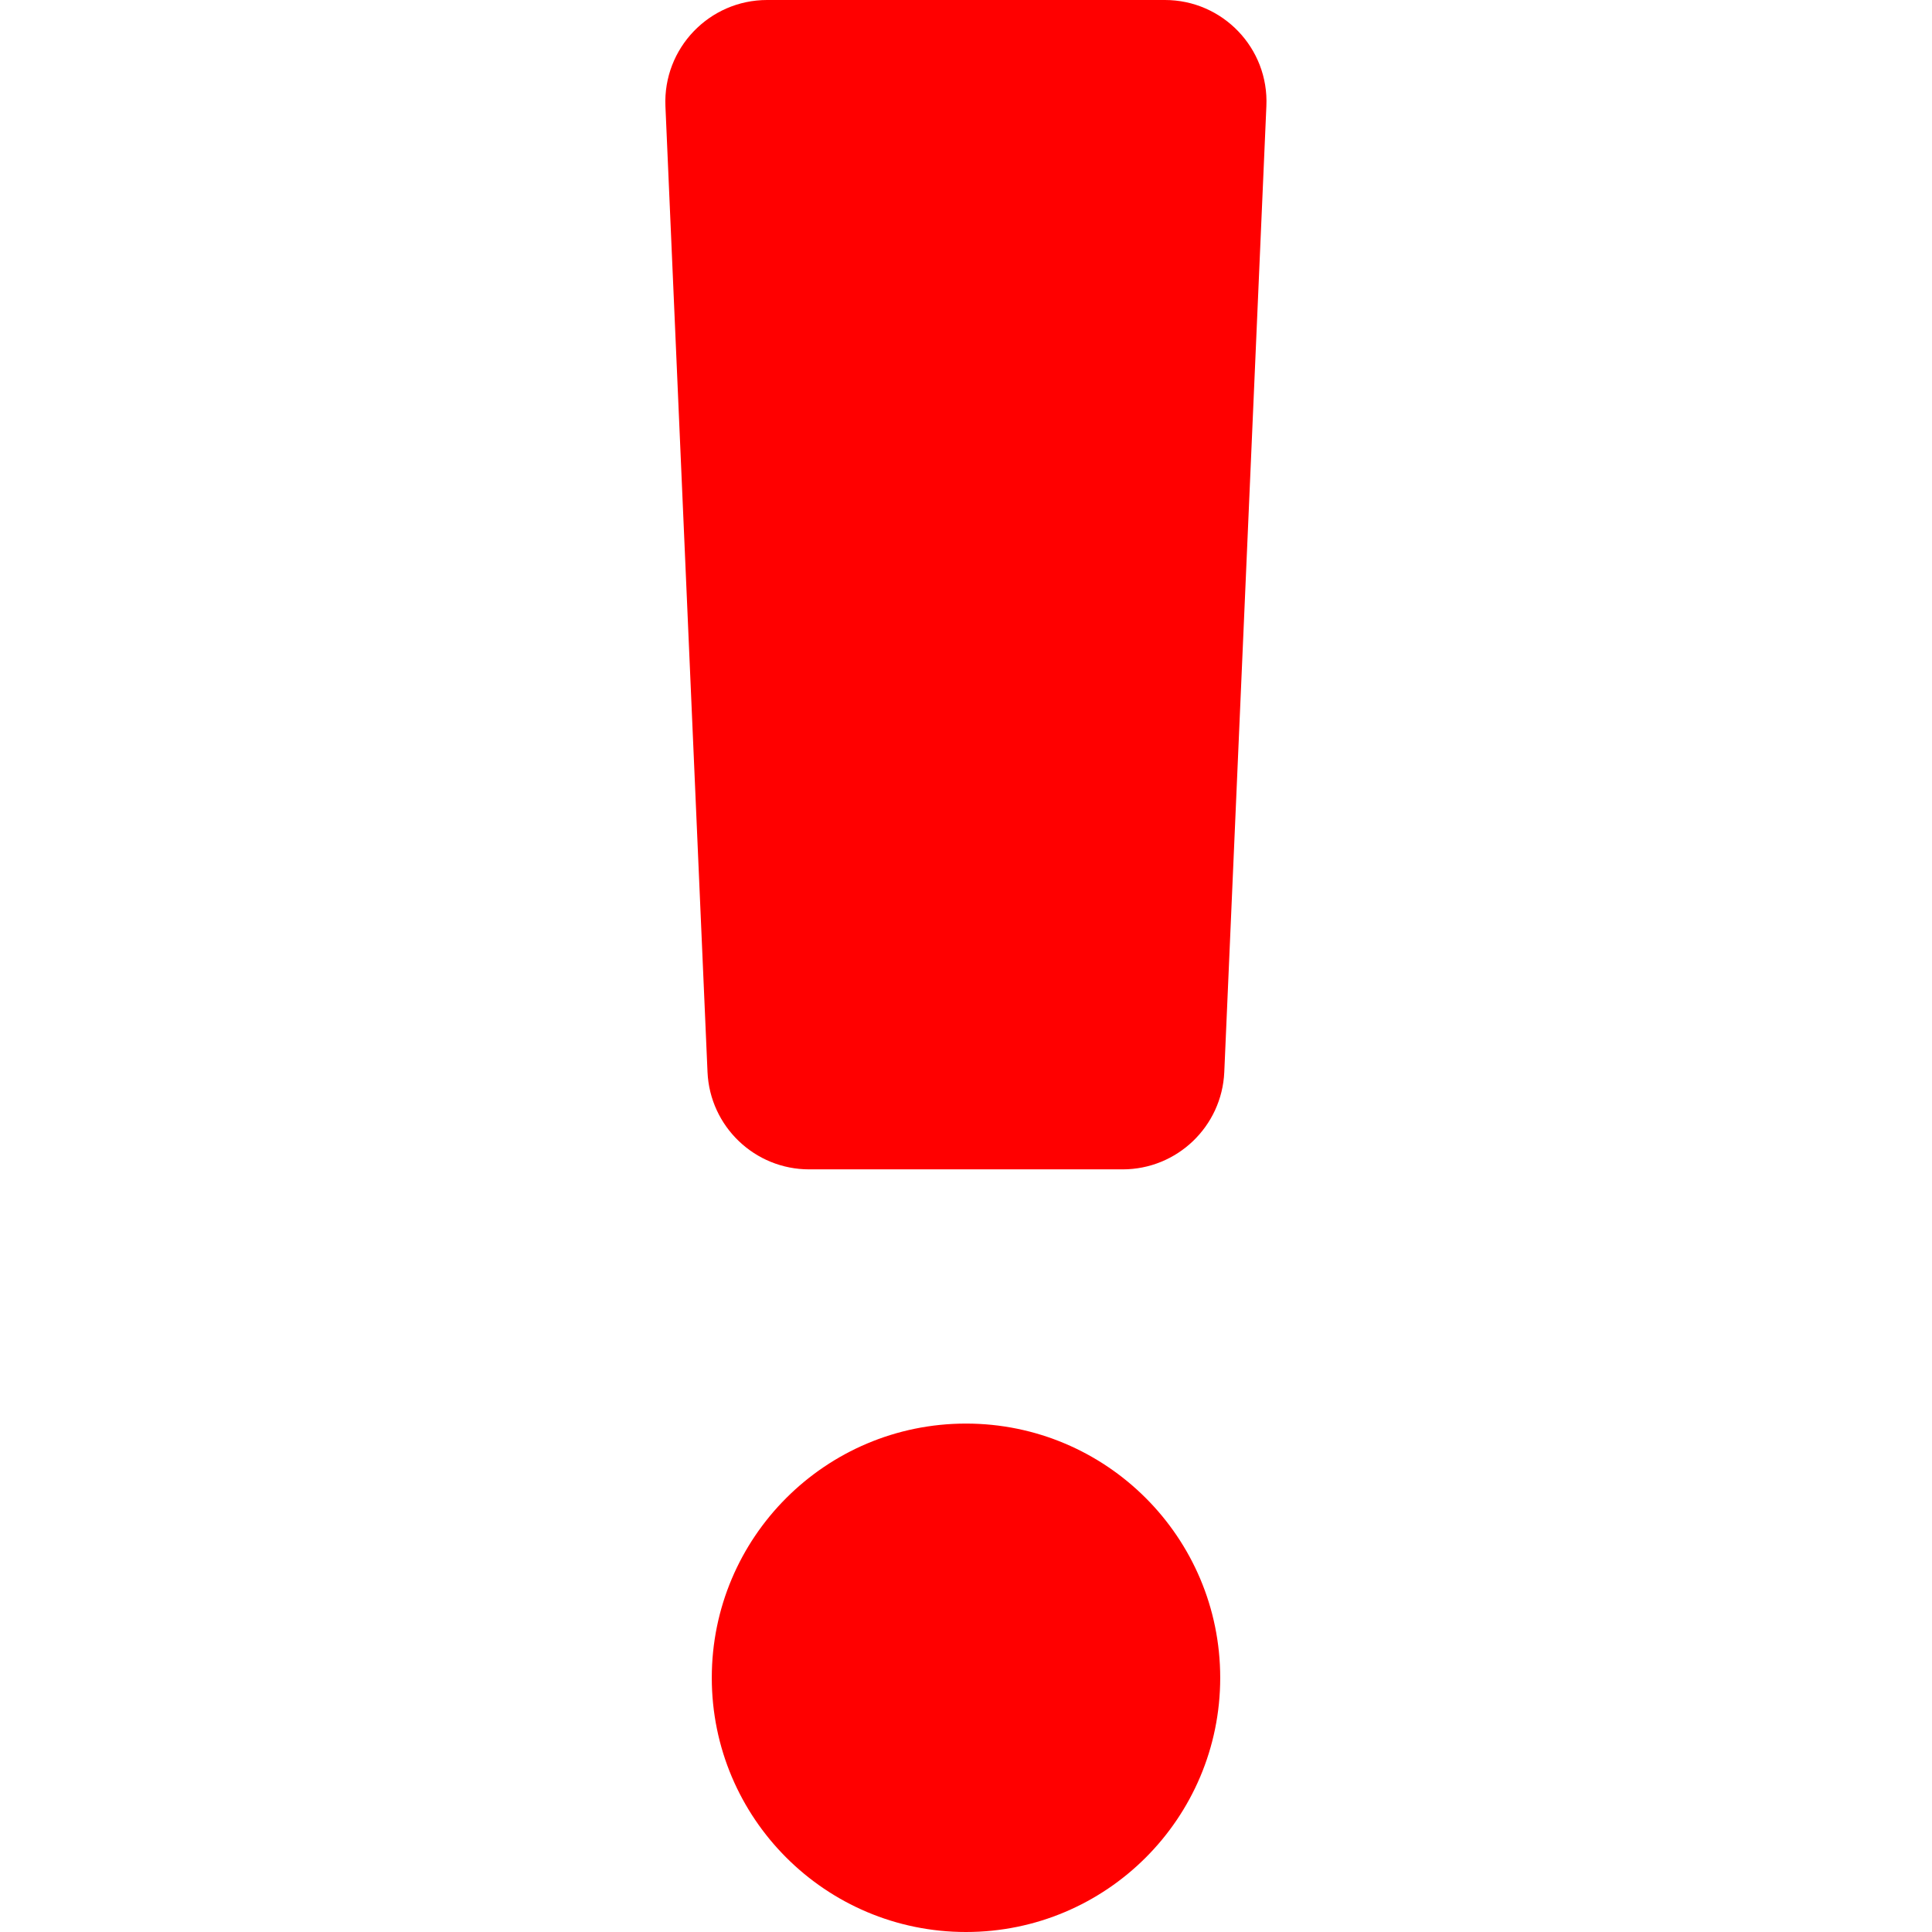 <?xml version="1.0"?>
<svg xmlns="http://www.w3.org/2000/svg" xmlns:xlink="http://www.w3.org/1999/xlink" version="1.1" x="0px" y="0px" viewBox="0 0 95 95" style="enable-background:new 0 0 95 95; fill: red" xml:space="preserve" width="95" height="95"> <path d="M62.27,5.22l-2.07,47.5c-0.12,2.67-2.32,4.78-5,4.78H39.79c-2.68,0-4.88-2.11-5-4.78l-2.07-47.5C32.6,2.37,34.88,0,37.72,0 l19.56,0C60.12,0,62.4,2.37,62.27,5.22z"> </path> <circle cx="47.5" cy="82.5" r="12.5"></circle> </svg>